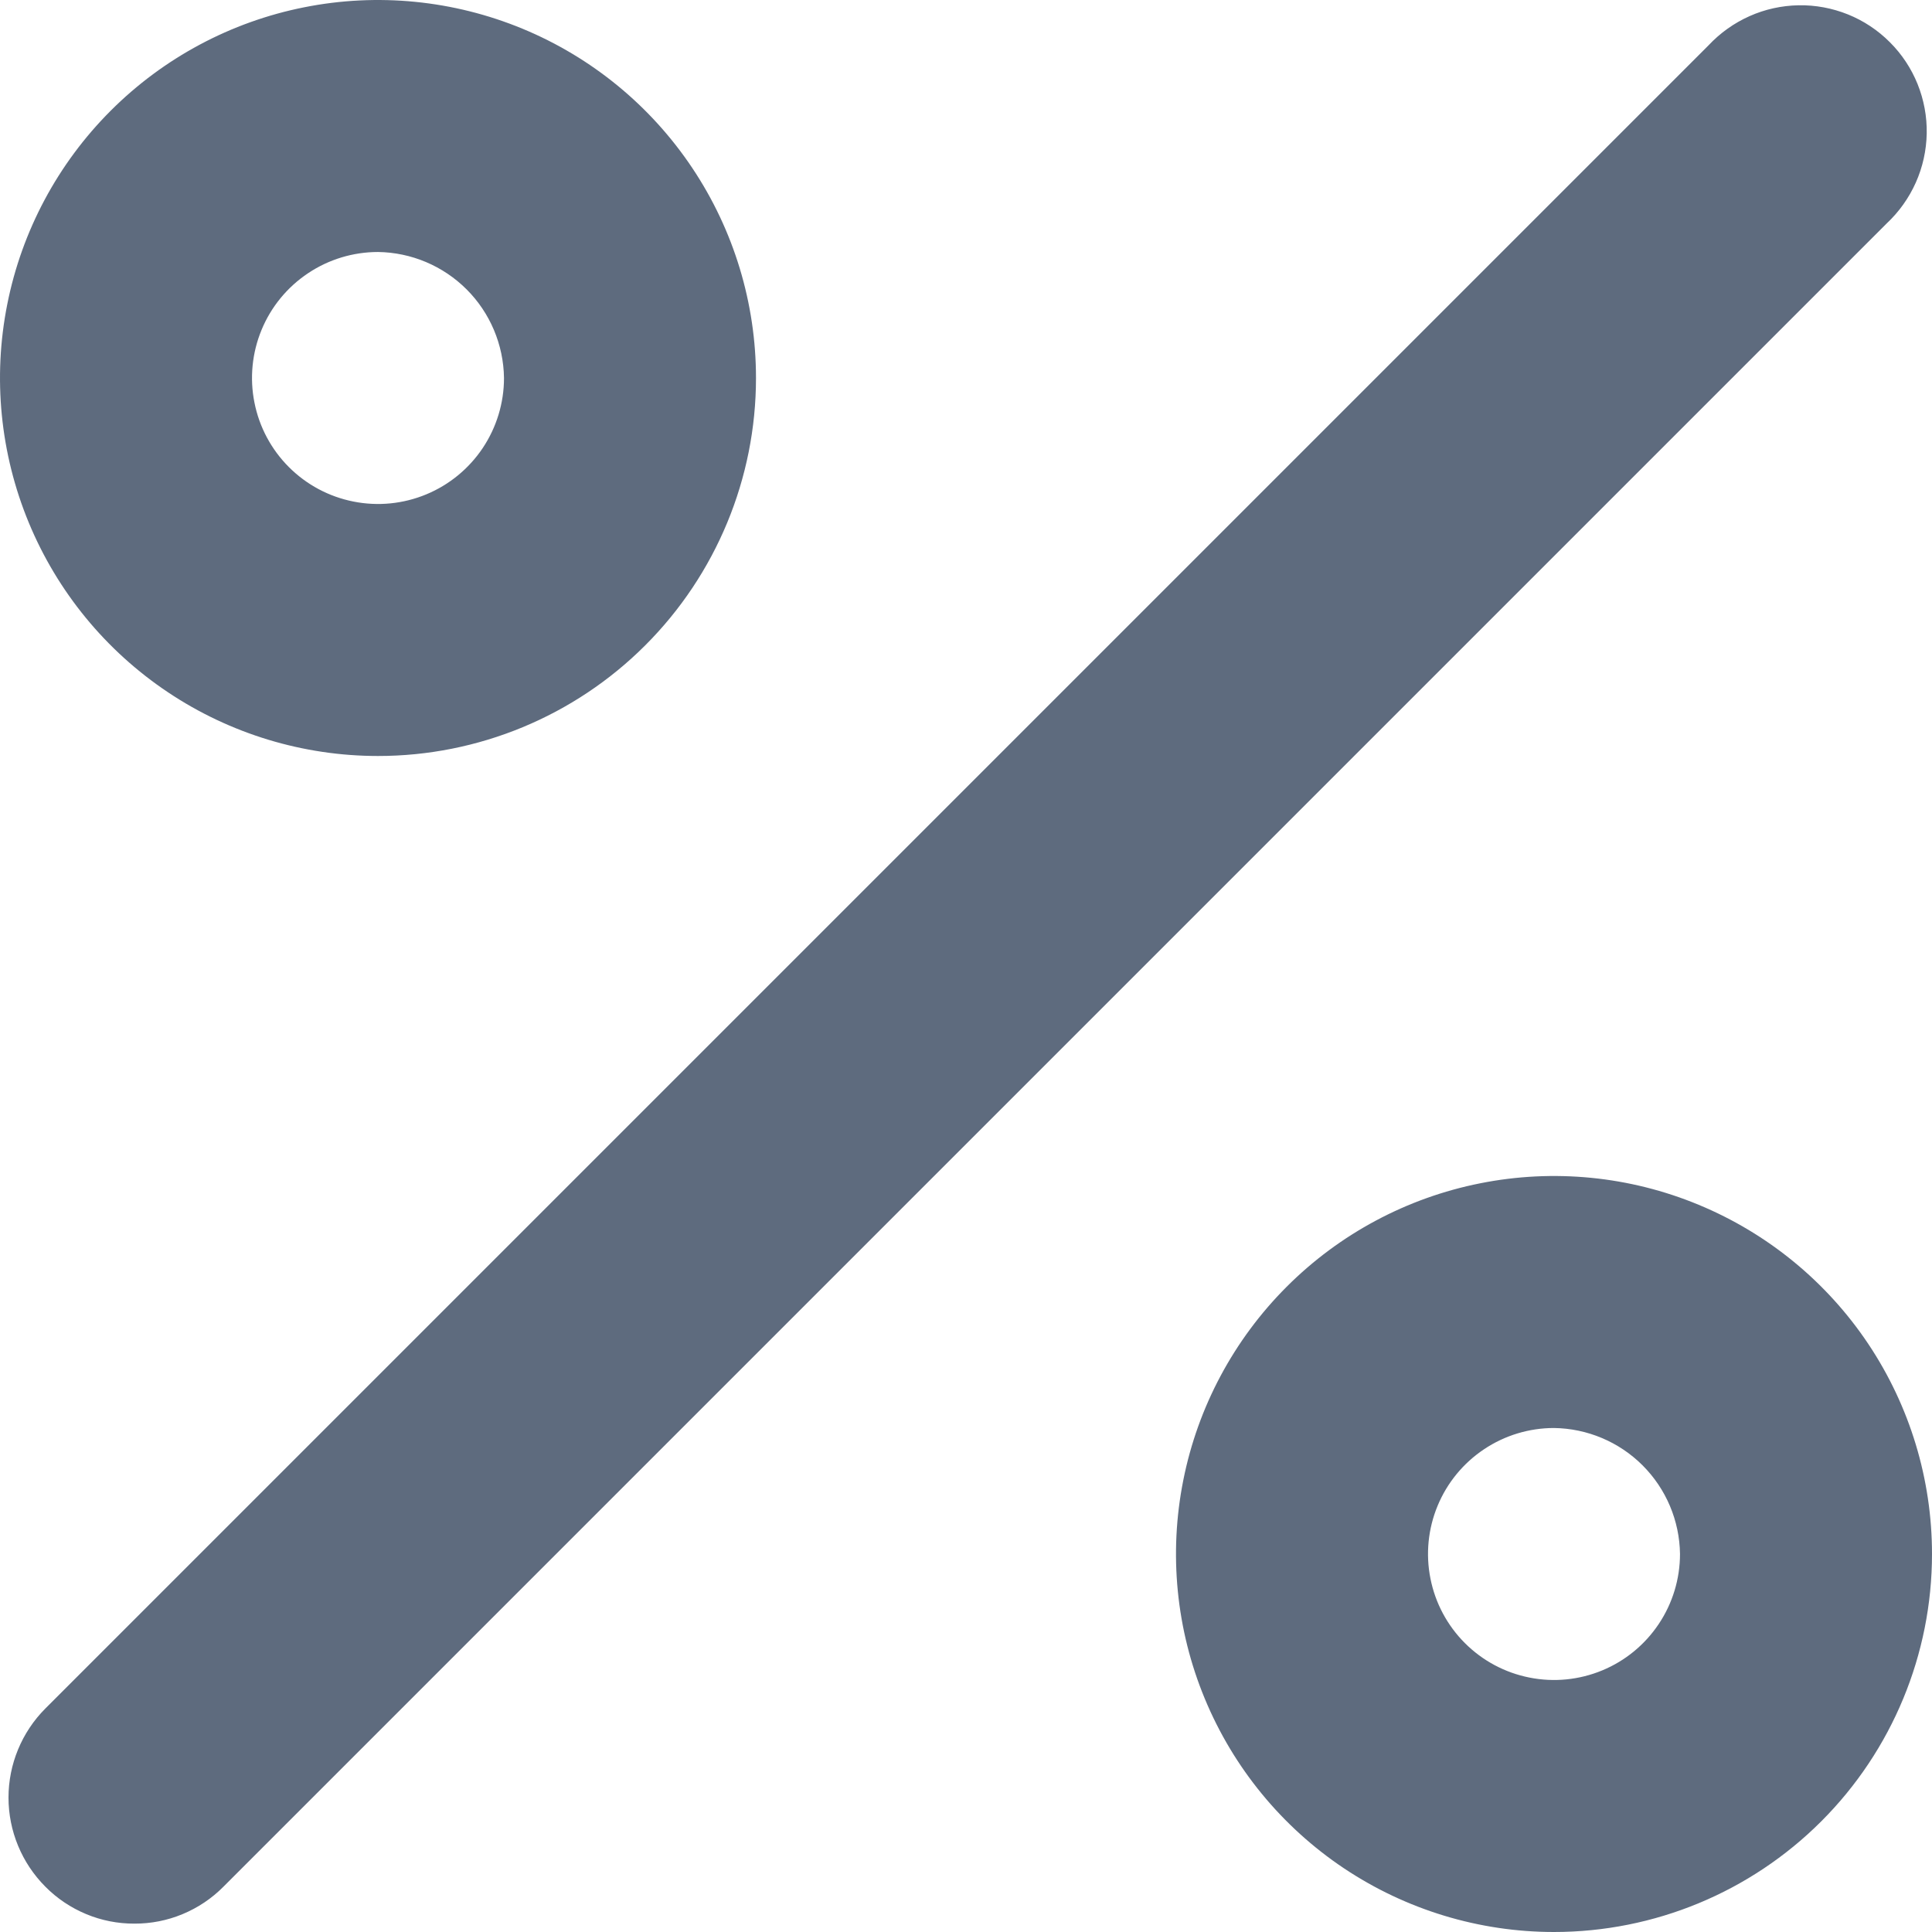 <?xml version="1.0" encoding="UTF-8"?> <svg xmlns="http://www.w3.org/2000/svg" width="30" height="30" viewBox="0 0 30 30" fill="none"> <path d="M2.087 29.87C1.83 29.871 1.575 29.821 1.338 29.722C1.1 29.623 0.885 29.479 0.704 29.296C0.338 28.929 0.132 28.431 0.132 27.913C0.132 27.395 0.338 26.897 0.704 26.53L26.53 0.704C26.71 0.512 26.926 0.358 27.166 0.251C27.405 0.144 27.665 0.087 27.927 0.082C28.19 0.077 28.451 0.126 28.695 0.224C28.938 0.322 29.16 0.469 29.345 0.655C29.531 0.84 29.678 1.062 29.776 1.305C29.874 1.549 29.923 1.81 29.918 2.073C29.913 2.335 29.856 2.594 29.749 2.834C29.642 3.074 29.488 3.29 29.296 3.47L3.47 29.296C3.289 29.479 3.074 29.623 2.836 29.722C2.599 29.821 2.344 29.871 2.087 29.87ZM5.87 11.739C4.709 11.739 3.574 11.395 2.609 10.75C1.643 10.105 0.891 9.188 0.447 8.116C0.003 7.043 -0.114 5.863 0.113 4.724C0.339 3.586 0.898 2.54 1.719 1.719C2.54 0.898 3.586 0.339 4.724 0.113C5.863 -0.114 7.043 0.003 8.116 0.447C9.188 0.891 10.105 1.643 10.75 2.609C11.395 3.574 11.739 4.709 11.739 5.87C11.739 7.426 11.121 8.919 10.02 10.02C8.919 11.121 7.426 11.739 5.87 11.739ZM5.87 3.913C5.483 3.913 5.104 4.028 4.783 4.243C4.461 4.458 4.21 4.763 4.062 5.121C3.914 5.478 3.875 5.872 3.951 6.251C4.026 6.631 4.212 6.979 4.486 7.253C4.76 7.527 5.108 7.713 5.488 7.788C5.867 7.864 6.261 7.825 6.618 7.677C6.976 7.529 7.281 7.278 7.496 6.957C7.711 6.635 7.826 6.257 7.826 5.87C7.819 5.353 7.611 4.859 7.246 4.494C6.88 4.128 6.386 3.92 5.87 3.913ZM24.13 30C22.97 30 21.835 29.656 20.869 29.011C19.904 28.366 19.152 27.449 18.708 26.377C18.263 25.304 18.147 24.124 18.374 22.985C18.6 21.847 19.159 20.801 19.98 19.98C20.801 19.159 21.847 18.6 22.985 18.374C24.124 18.147 25.304 18.263 26.377 18.708C27.449 19.152 28.366 19.904 29.011 20.869C29.656 21.835 30 22.97 30 24.13C30 25.687 29.382 27.18 28.281 28.281C27.18 29.382 25.687 30 24.13 30ZM24.13 22.174C23.744 22.174 23.365 22.289 23.044 22.504C22.722 22.719 22.471 23.024 22.323 23.382C22.175 23.739 22.136 24.133 22.212 24.512C22.287 24.892 22.473 25.24 22.747 25.514C23.021 25.788 23.369 25.974 23.749 26.049C24.128 26.125 24.522 26.086 24.879 25.938C25.237 25.79 25.542 25.539 25.757 25.217C25.972 24.896 26.087 24.517 26.087 24.13C26.08 23.614 25.872 23.12 25.506 22.754C25.141 22.389 24.647 22.181 24.13 22.174Z" fill="#5E6B7E"></path> </svg> 